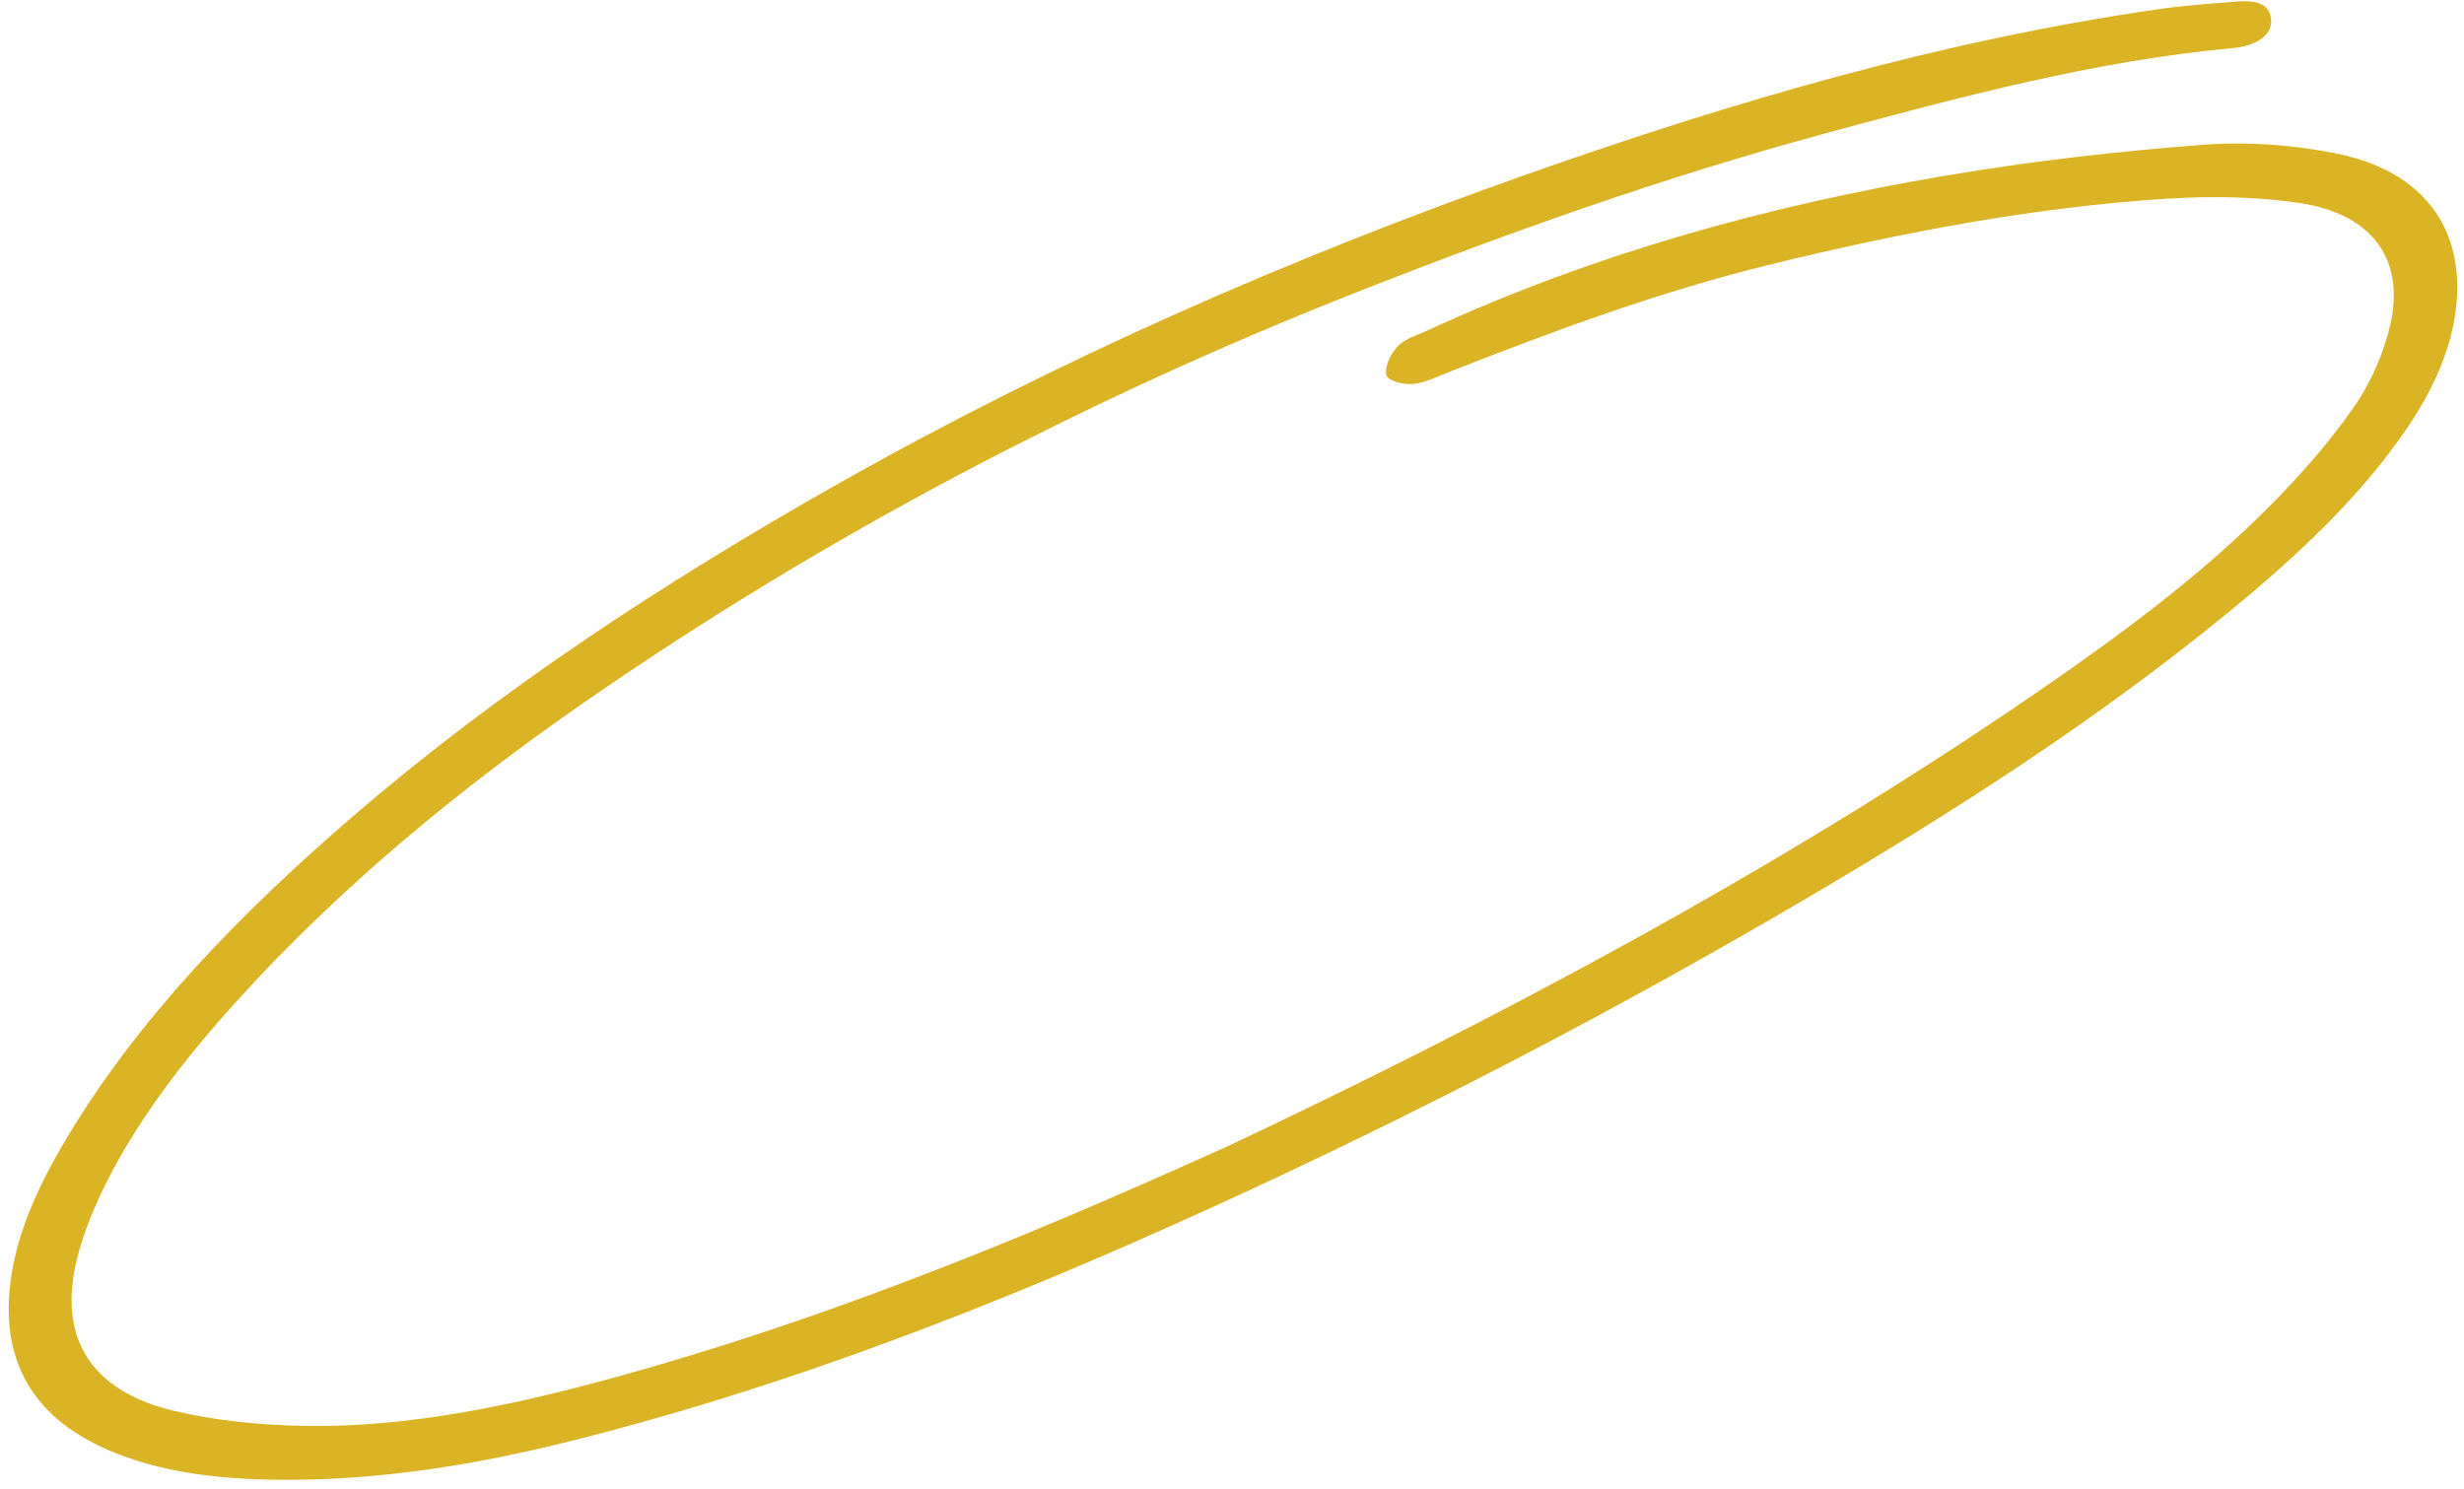 <svg xmlns="http://www.w3.org/2000/svg" width="182" height="110" viewBox="0 0 182 110" fill="none"><path id="Element" d="M90.411 84.806C109.818 75.652 131.02 64.522 150.685 50.986C156.79 46.784 162.716 42.385 167.773 37.265C170.053 34.959 172.196 32.5 173.947 29.949C175.226 28.086 176.105 25.963 176.562 23.962C177.644 19.174 175.225 15.819 169.907 15.005C166.781 14.531 163.399 14.468 160.06 14.678C150.335 15.298 140.582 17.14 130.835 19.522C122.761 21.495 114.925 24.372 107.142 27.44C106.228 27.8 105.268 28.285 104.364 28.365C103.645 28.43 102.506 28.14 102.407 27.719C102.255 27.131 102.692 26.166 103.244 25.58C103.755 25.03 104.743 24.732 105.54 24.364C117.891 18.684 130.71 15.175 143.734 12.973C150.082 11.898 156.463 11.171 162.773 10.692C166.092 10.439 169.449 10.722 172.509 11.328C178.975 12.6 182.089 16.868 181.41 22.752C181.059 25.819 179.739 28.771 177.783 31.647C174.335 36.716 169.695 41.052 164.684 45.167C154.999 53.116 144.349 59.955 133.366 66.408C120.306 74.083 106.863 81.136 93.069 87.562C76.548 95.252 59.739 102.052 42.179 106.455C35.176 108.214 28.184 109.319 21.263 109.323C16.755 109.326 12.434 108.891 8.6 107.374C2.396 104.922 -0.118 100.477 0.841 94.235C1.379 90.729 2.973 87.326 4.98 83.986C10.267 75.179 17.718 67.503 26.033 60.336C36.886 50.98 49.012 43.044 61.756 35.823C78.087 26.579 95.225 19.077 112.898 12.836C128.157 7.451 143.575 2.969 159.277 0.7C161.286 0.407 163.297 0.268 165.299 0.109C166.698 -0.004 167.781 0.311 167.755 1.635C167.734 2.62 166.676 3.39 164.883 3.559C154.763 4.487 144.751 7.161 134.746 9.876C123.024 13.054 111.554 17.12 100.171 21.604C79.959 29.576 60.952 39.569 43.274 51.804C33.747 58.395 25.01 65.658 17.534 73.906C13.666 78.171 10.223 82.624 7.82 87.445C6.915 89.26 6.151 91.133 5.692 92.98C4.258 98.747 6.633 102.709 12.757 104.204C15.848 104.952 19.253 105.291 22.629 105.34C30.17 105.454 37.827 103.841 45.439 101.748C60.035 97.732 74.144 92.157 90.407 84.799L90.411 84.806Z" fill="#DBB426"></path></svg>